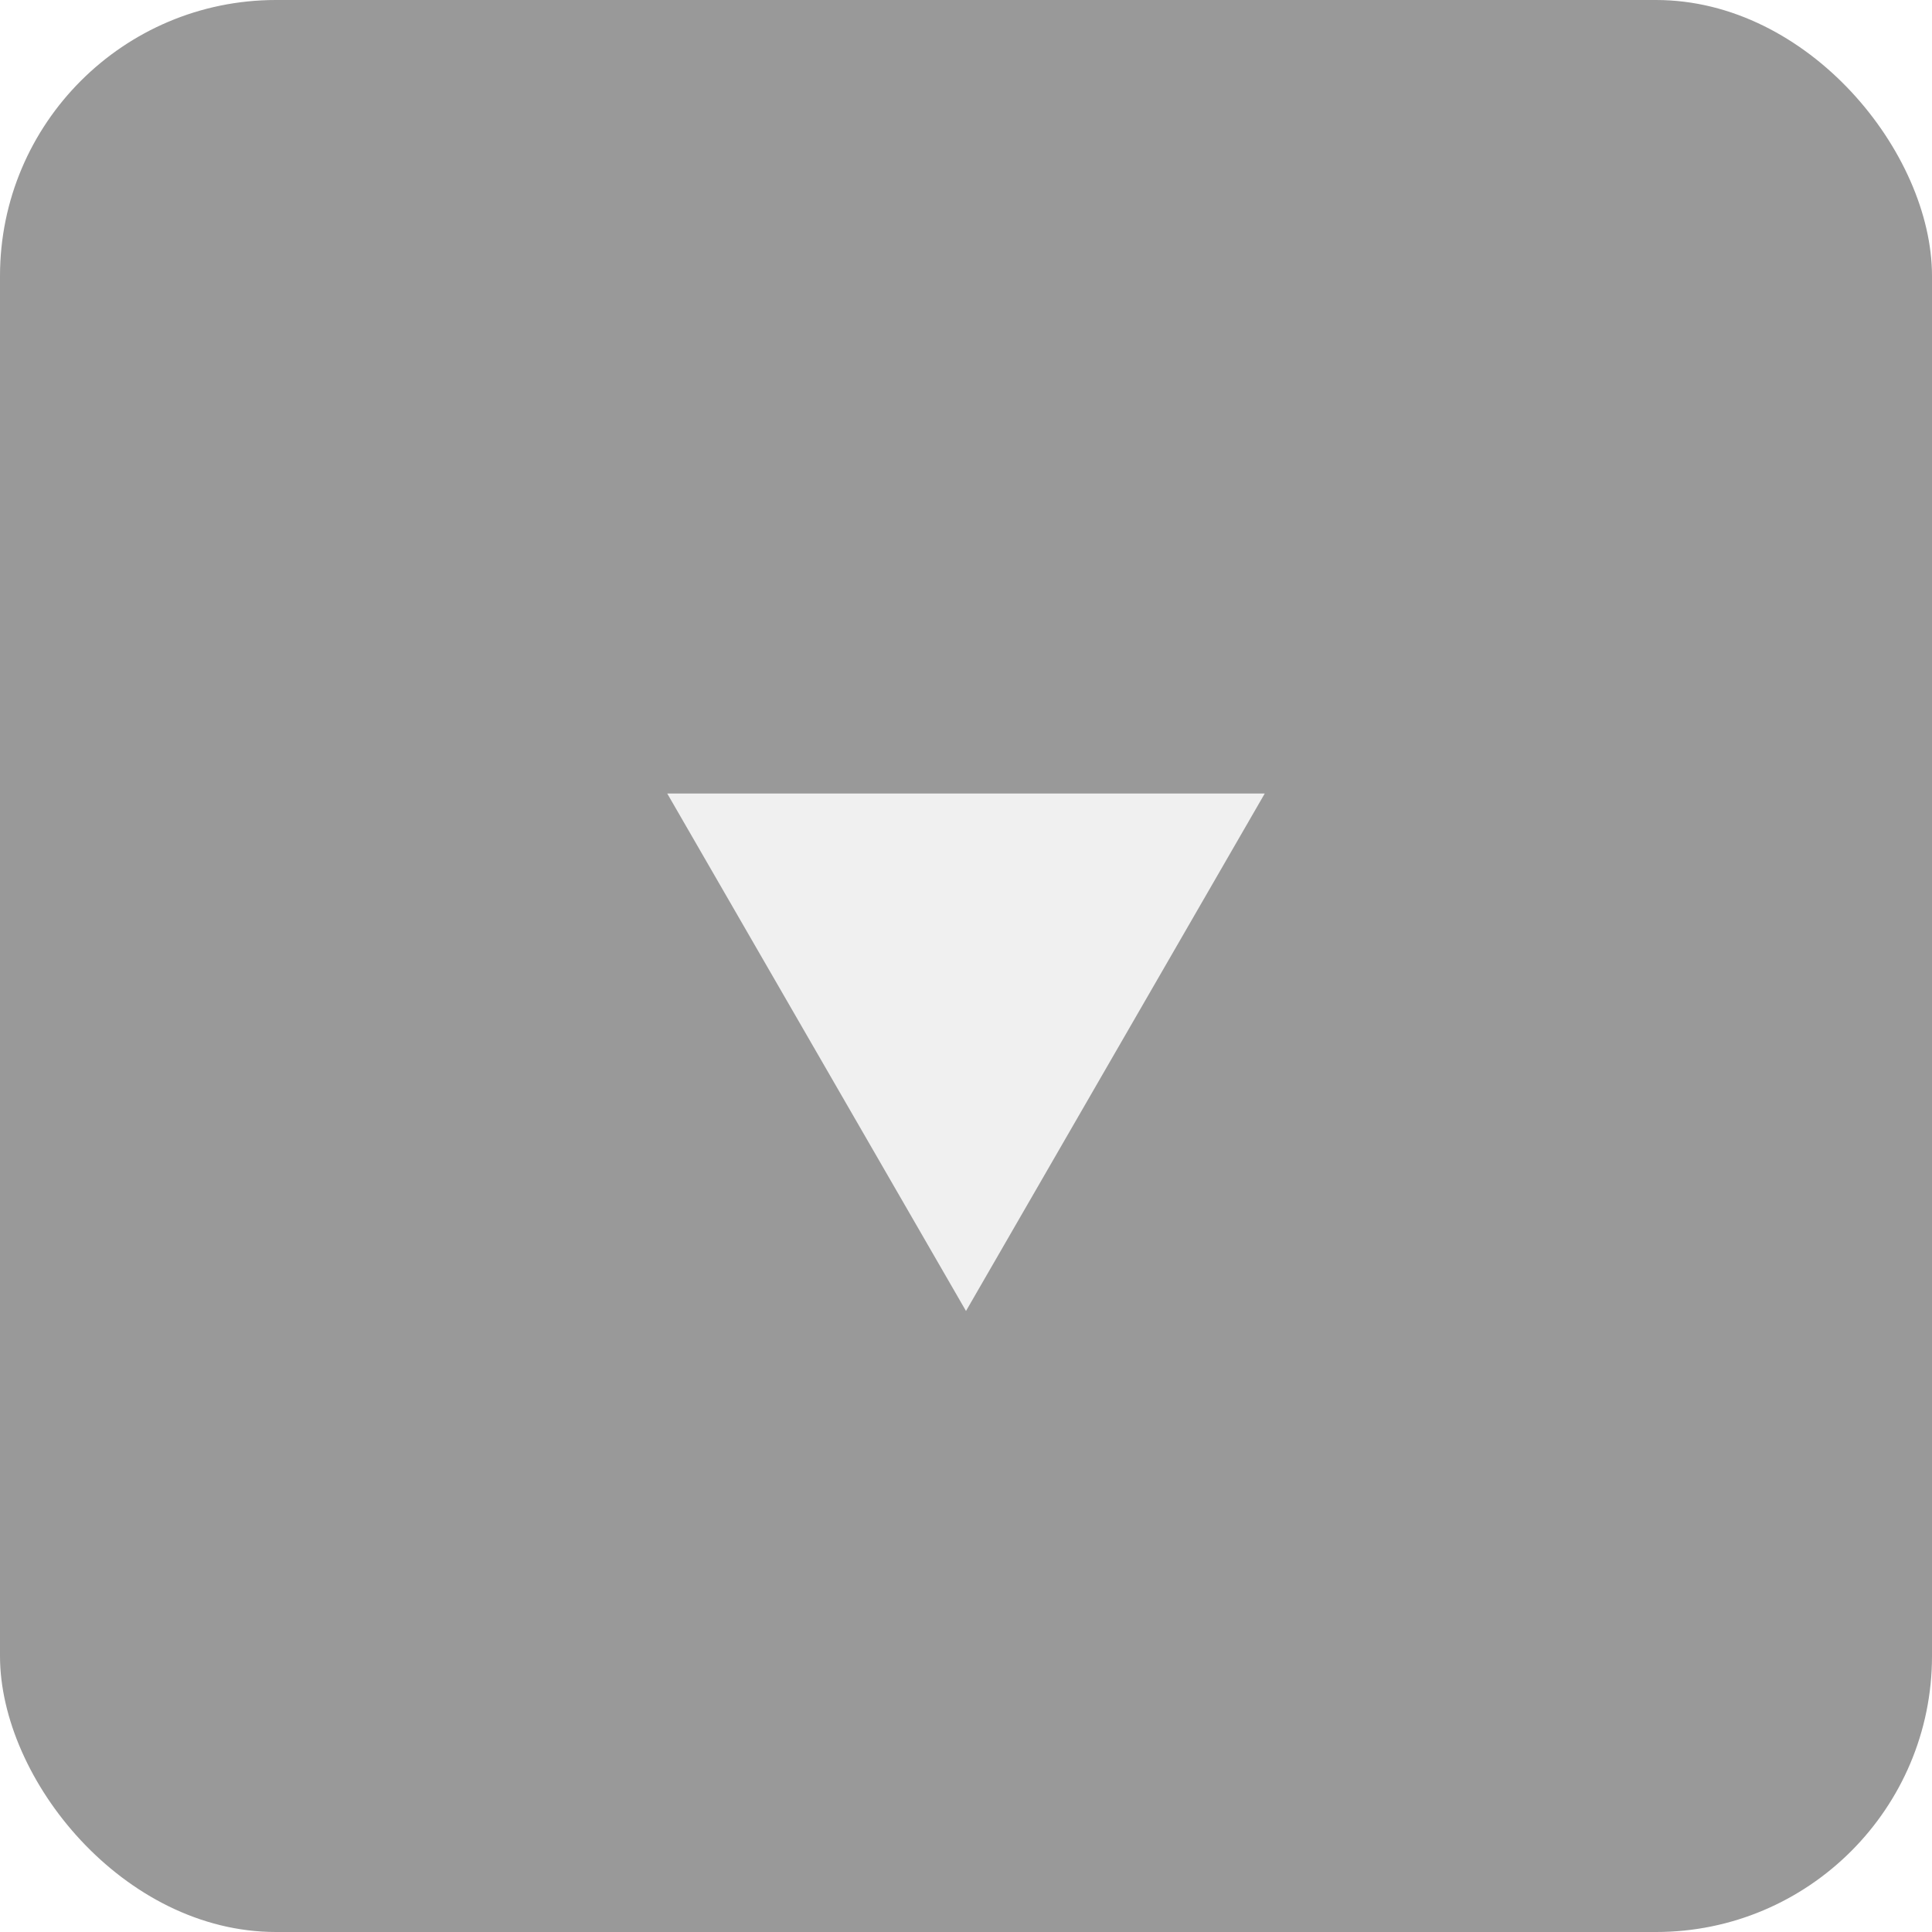 <svg width="28" height="28" viewBox="0 0 28 28" fill="none" xmlns="http://www.w3.org/2000/svg">
<g opacity="0.4">
<rect width="28" height="28" rx="4" fill="black"/>
<path d="M14 19L18.33 11.5H9.67L14 19Z" fill="#D9D9D9"/>
</g>
</svg>
